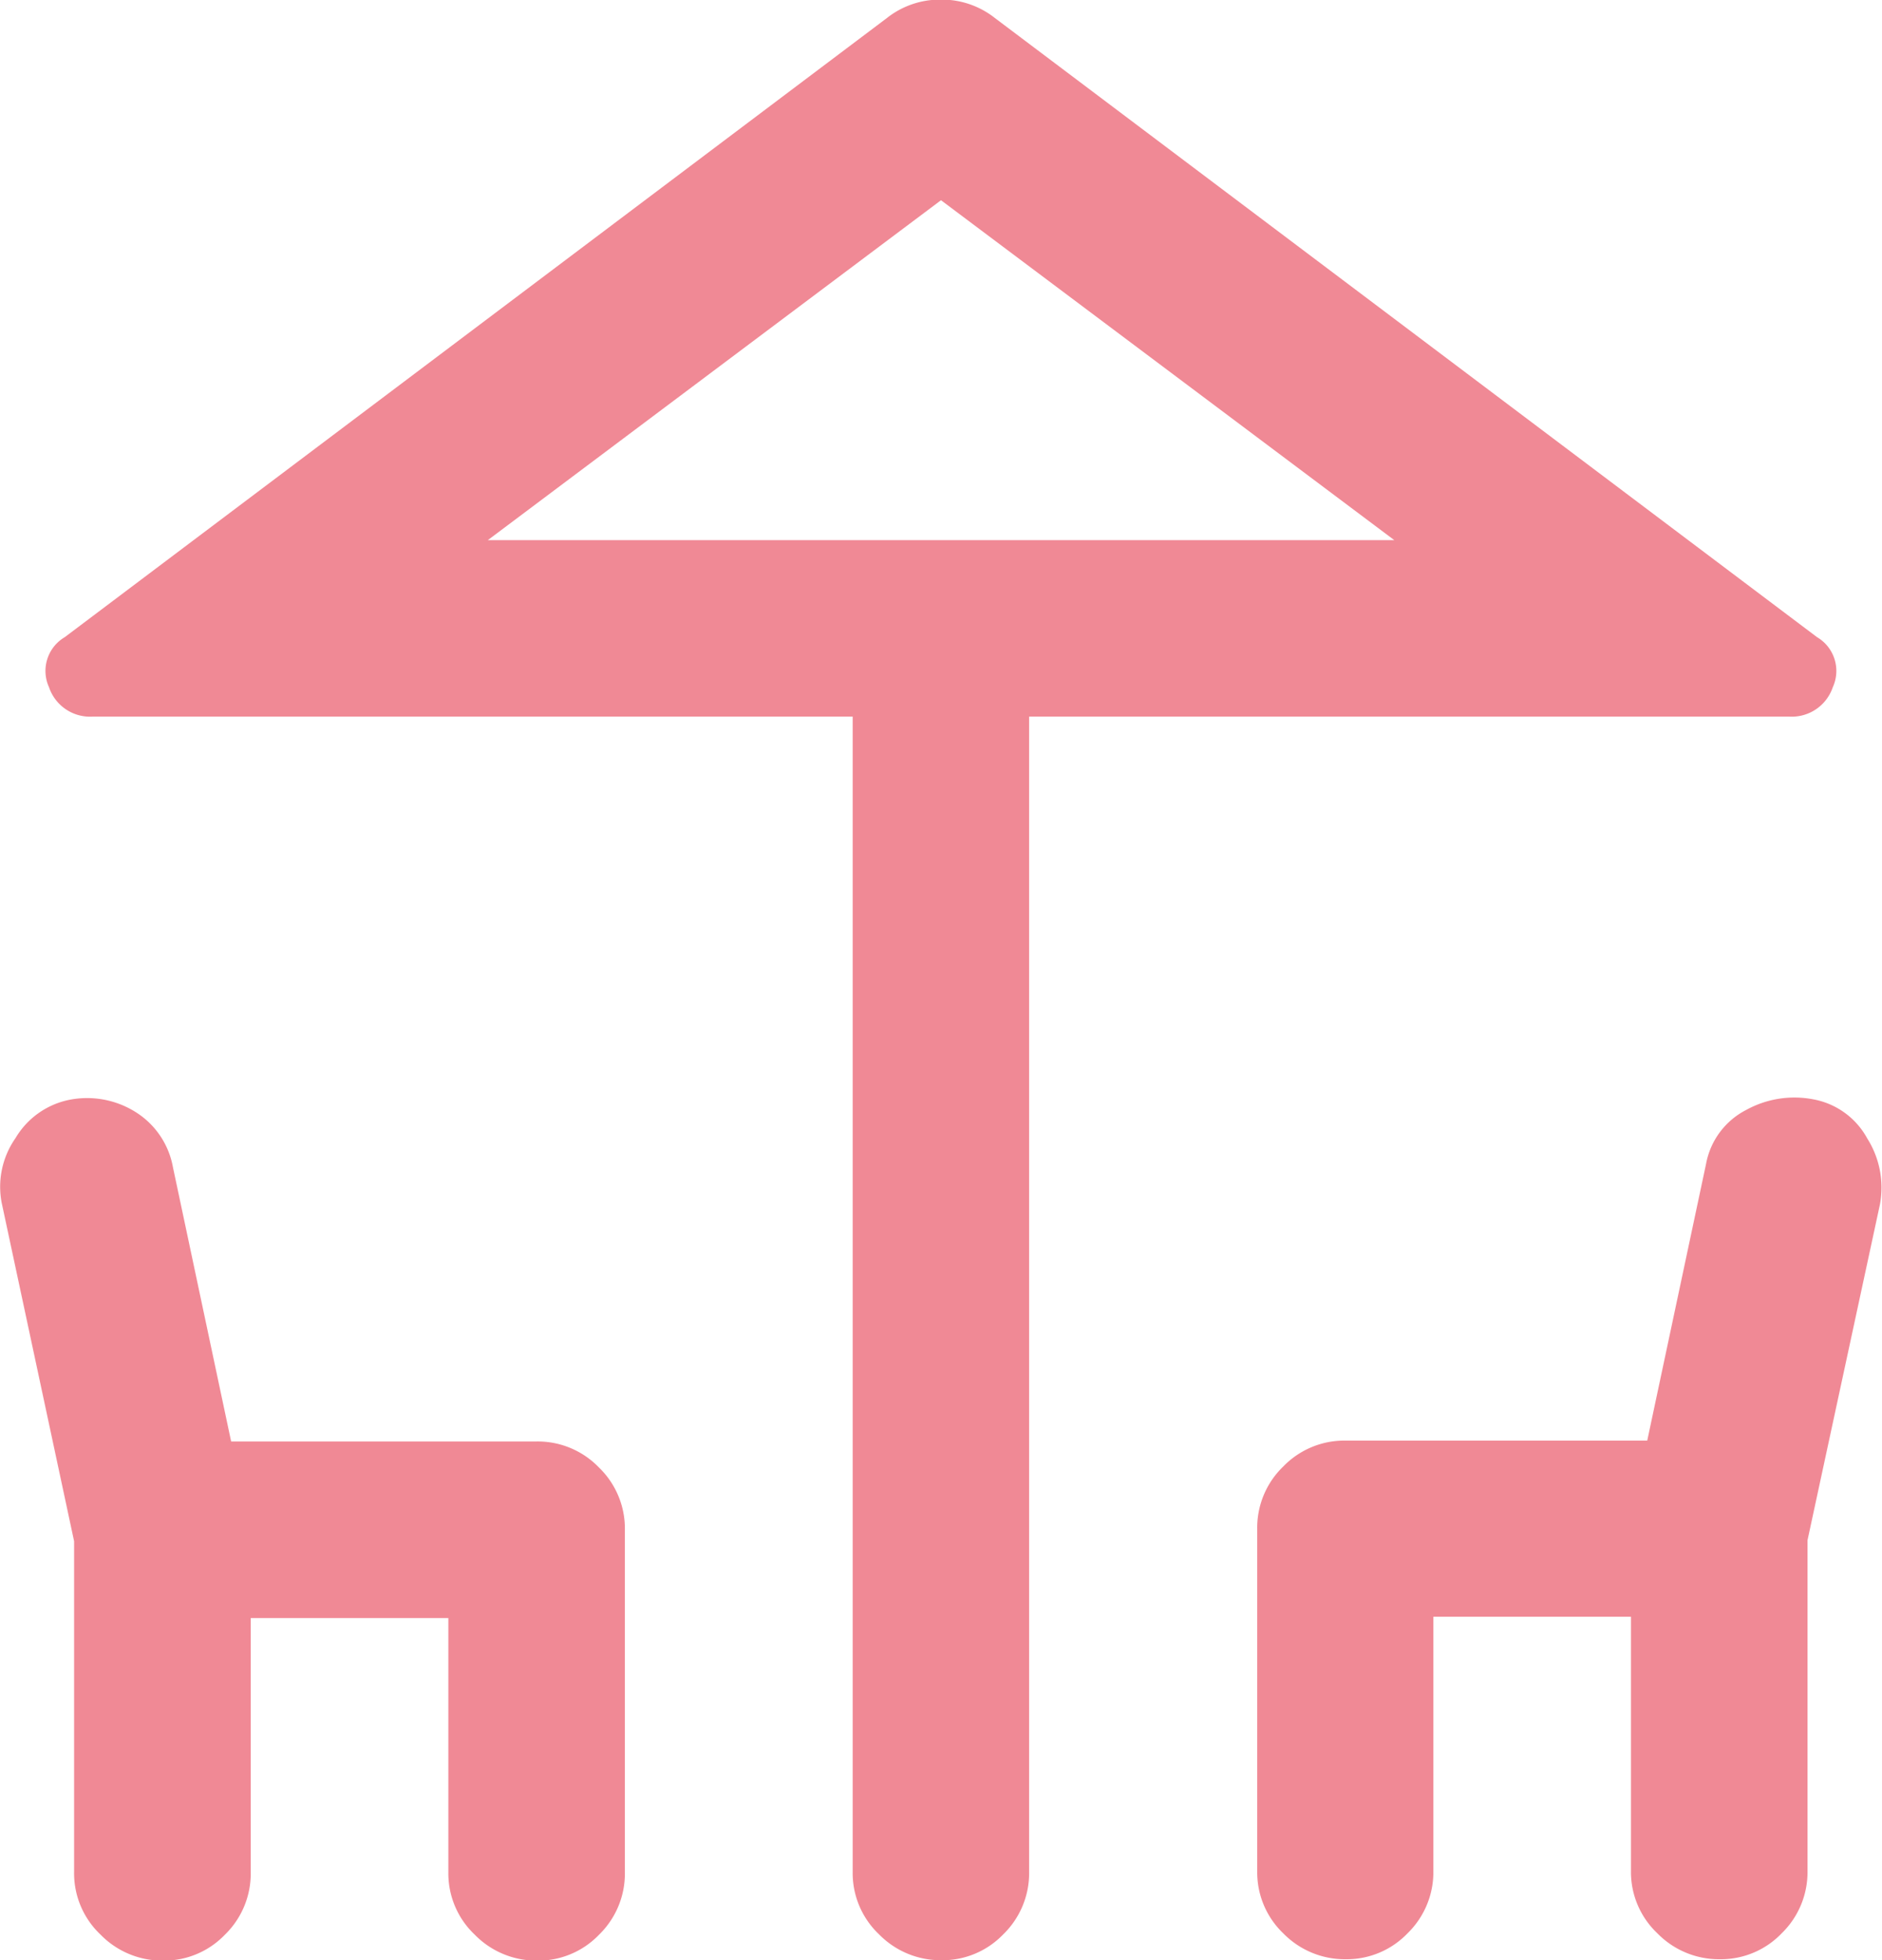 <svg xmlns="http://www.w3.org/2000/svg" width="19.2" height="20" viewBox="0 0 19.2 20">
  <path id="deck_FILL0_wght400_GRAD-25_opsz20" d="M131.589-828.9v-11.788h-7.755a.442.442,0,0,1-.444-.3.4.4,0,0,1,.161-.511l8.387-6.317a.873.873,0,0,1,.551-.188.873.873,0,0,1,.551.188l8.387,6.317a.4.4,0,0,1,.161.511.442.442,0,0,1-.444.3h-7.755V-828.9a.87.87,0,0,1-.263.636.859.859,0,0,1-.632.265.878.878,0,0,1-.637-.265A.861.861,0,0,1,131.589-828.9Zm.9-13.589h0ZM123.646-828.9v-3.374l-.739-3.454a.866.866,0,0,1,.141-.659.829.829,0,0,1,.544-.39.93.93,0,0,1,.677.121.839.839,0,0,1,.385.564l.594,2.8h3.116a.867.867,0,0,1,.636.265.867.867,0,0,1,.265.636v3.495a.87.87,0,0,1-.263.636.859.859,0,0,1-.632.265.878.878,0,0,1-.637-.265.861.861,0,0,1-.269-.636v-2.594h-2.016v2.594a.87.87,0,0,1-.263.636.859.859,0,0,1-.632.265.878.878,0,0,1-.637-.265A.861.861,0,0,1,123.646-828.9Zm12.07,0V-832.4a.867.867,0,0,1,.265-.636.867.867,0,0,1,.636-.265h3.078l.6-2.823a.777.777,0,0,1,.41-.551,1.018,1.018,0,0,1,.684-.108.788.788,0,0,1,.551.4.937.937,0,0,1,.129.672l-.739,3.427v3.374a.87.87,0,0,1-.263.636.859.859,0,0,1-.632.265.878.878,0,0,1-.637-.265.861.861,0,0,1-.269-.636v-2.594h-2.016v2.594a.87.87,0,0,1-.263.636.859.859,0,0,1-.632.265.878.878,0,0,1-.637-.265A.861.861,0,0,1,135.716-828.9Zm-7.849-13.589h9.247l-4.624-3.468Z" transform="translate(-122.89 848)" fill="#f08995"/>
</svg>
